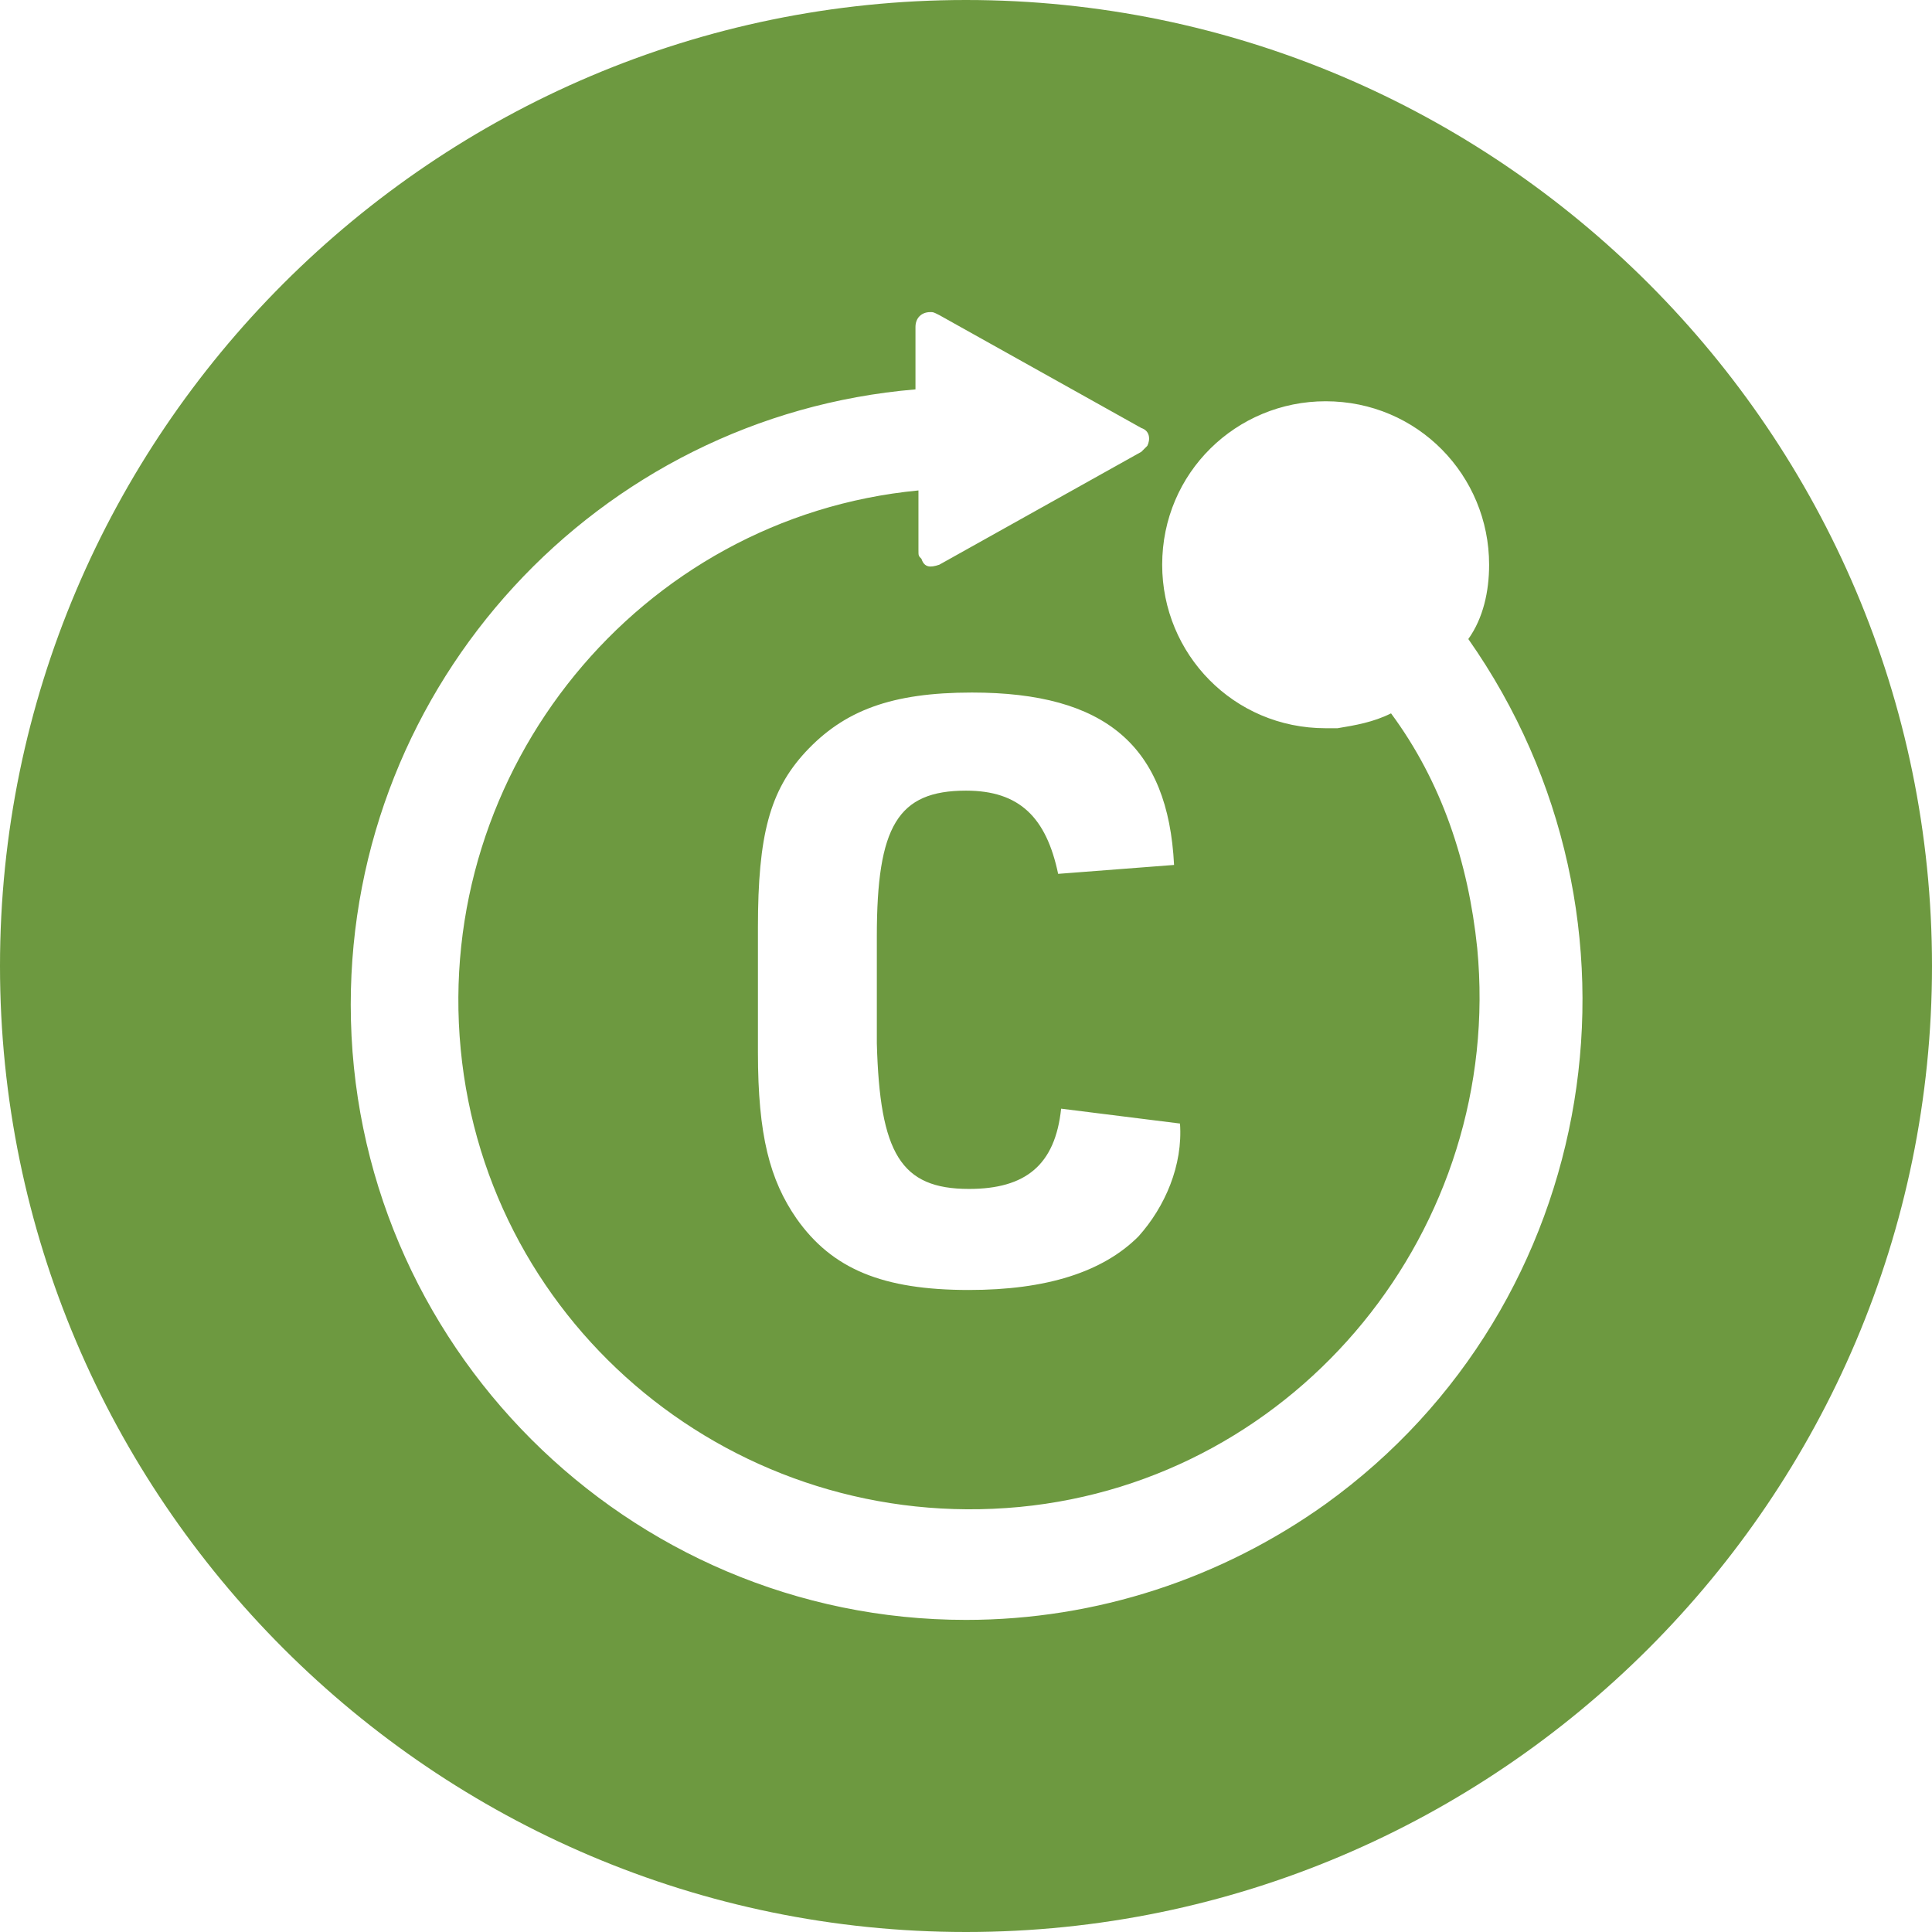 <svg xmlns="http://www.w3.org/2000/svg" width="72" height="72" viewBox="0 0 72 72" fill="none"><path d="M36 0C16.172 0 0 16.172 0 36C0 55.828 16.172 72 36 72C55.828 72 72 55.828 72 36C72 16.172 55.828 0 36 0ZM49.403 56.049C45.526 58.819 40.874 60.369 36 60.369C23.372 60.369 13.071 50.068 13.071 37.44C13.071 25.477 22.265 15.508 34.117 14.511V12.185C34.117 11.852 34.339 11.631 34.671 11.631C34.782 11.631 34.782 11.631 35.003 11.742L42.535 15.951C42.868 16.061 42.868 16.394 42.757 16.615C42.646 16.726 42.646 16.726 42.535 16.837L35.003 21.046C34.671 21.157 34.449 21.157 34.339 20.825C34.228 20.714 34.228 20.714 34.228 20.492V18.277C23.815 19.274 16.172 28.689 17.169 39.102C18.166 49.514 27.471 57.157 37.994 56.16C48.406 55.163 56.049 45.748 55.052 35.335C54.72 32.123 53.723 29.132 51.84 26.585C51.175 26.917 50.511 27.028 49.846 27.139C49.735 27.139 49.514 27.139 49.403 27.139C45.969 27.139 43.311 24.369 43.311 21.046C43.311 17.612 46.08 14.954 49.403 14.954C52.837 14.954 55.495 17.723 55.495 21.046C55.495 22.043 55.274 23.04 54.72 23.815C62.031 34.228 59.705 48.628 49.403 56.049ZM36 29.465C33.452 29.465 32.677 30.794 32.677 34.892V38.88C32.788 42.978 33.563 44.308 36.111 44.308C38.215 44.308 39.323 43.422 39.545 41.317L43.975 41.871C44.086 43.422 43.422 44.972 42.425 46.08C41.095 47.409 38.991 48.074 36.111 48.074C32.898 48.074 31.015 47.298 29.686 45.415C28.689 43.975 28.246 42.314 28.246 39.212V34.56C28.246 31.126 28.689 29.465 30.018 28.025C31.459 26.474 33.231 25.809 36.221 25.809C41.206 25.809 43.532 27.803 43.754 32.234L39.434 32.566C38.991 30.462 37.994 29.465 36 29.465Z" fill="#6D9940"></path></svg>